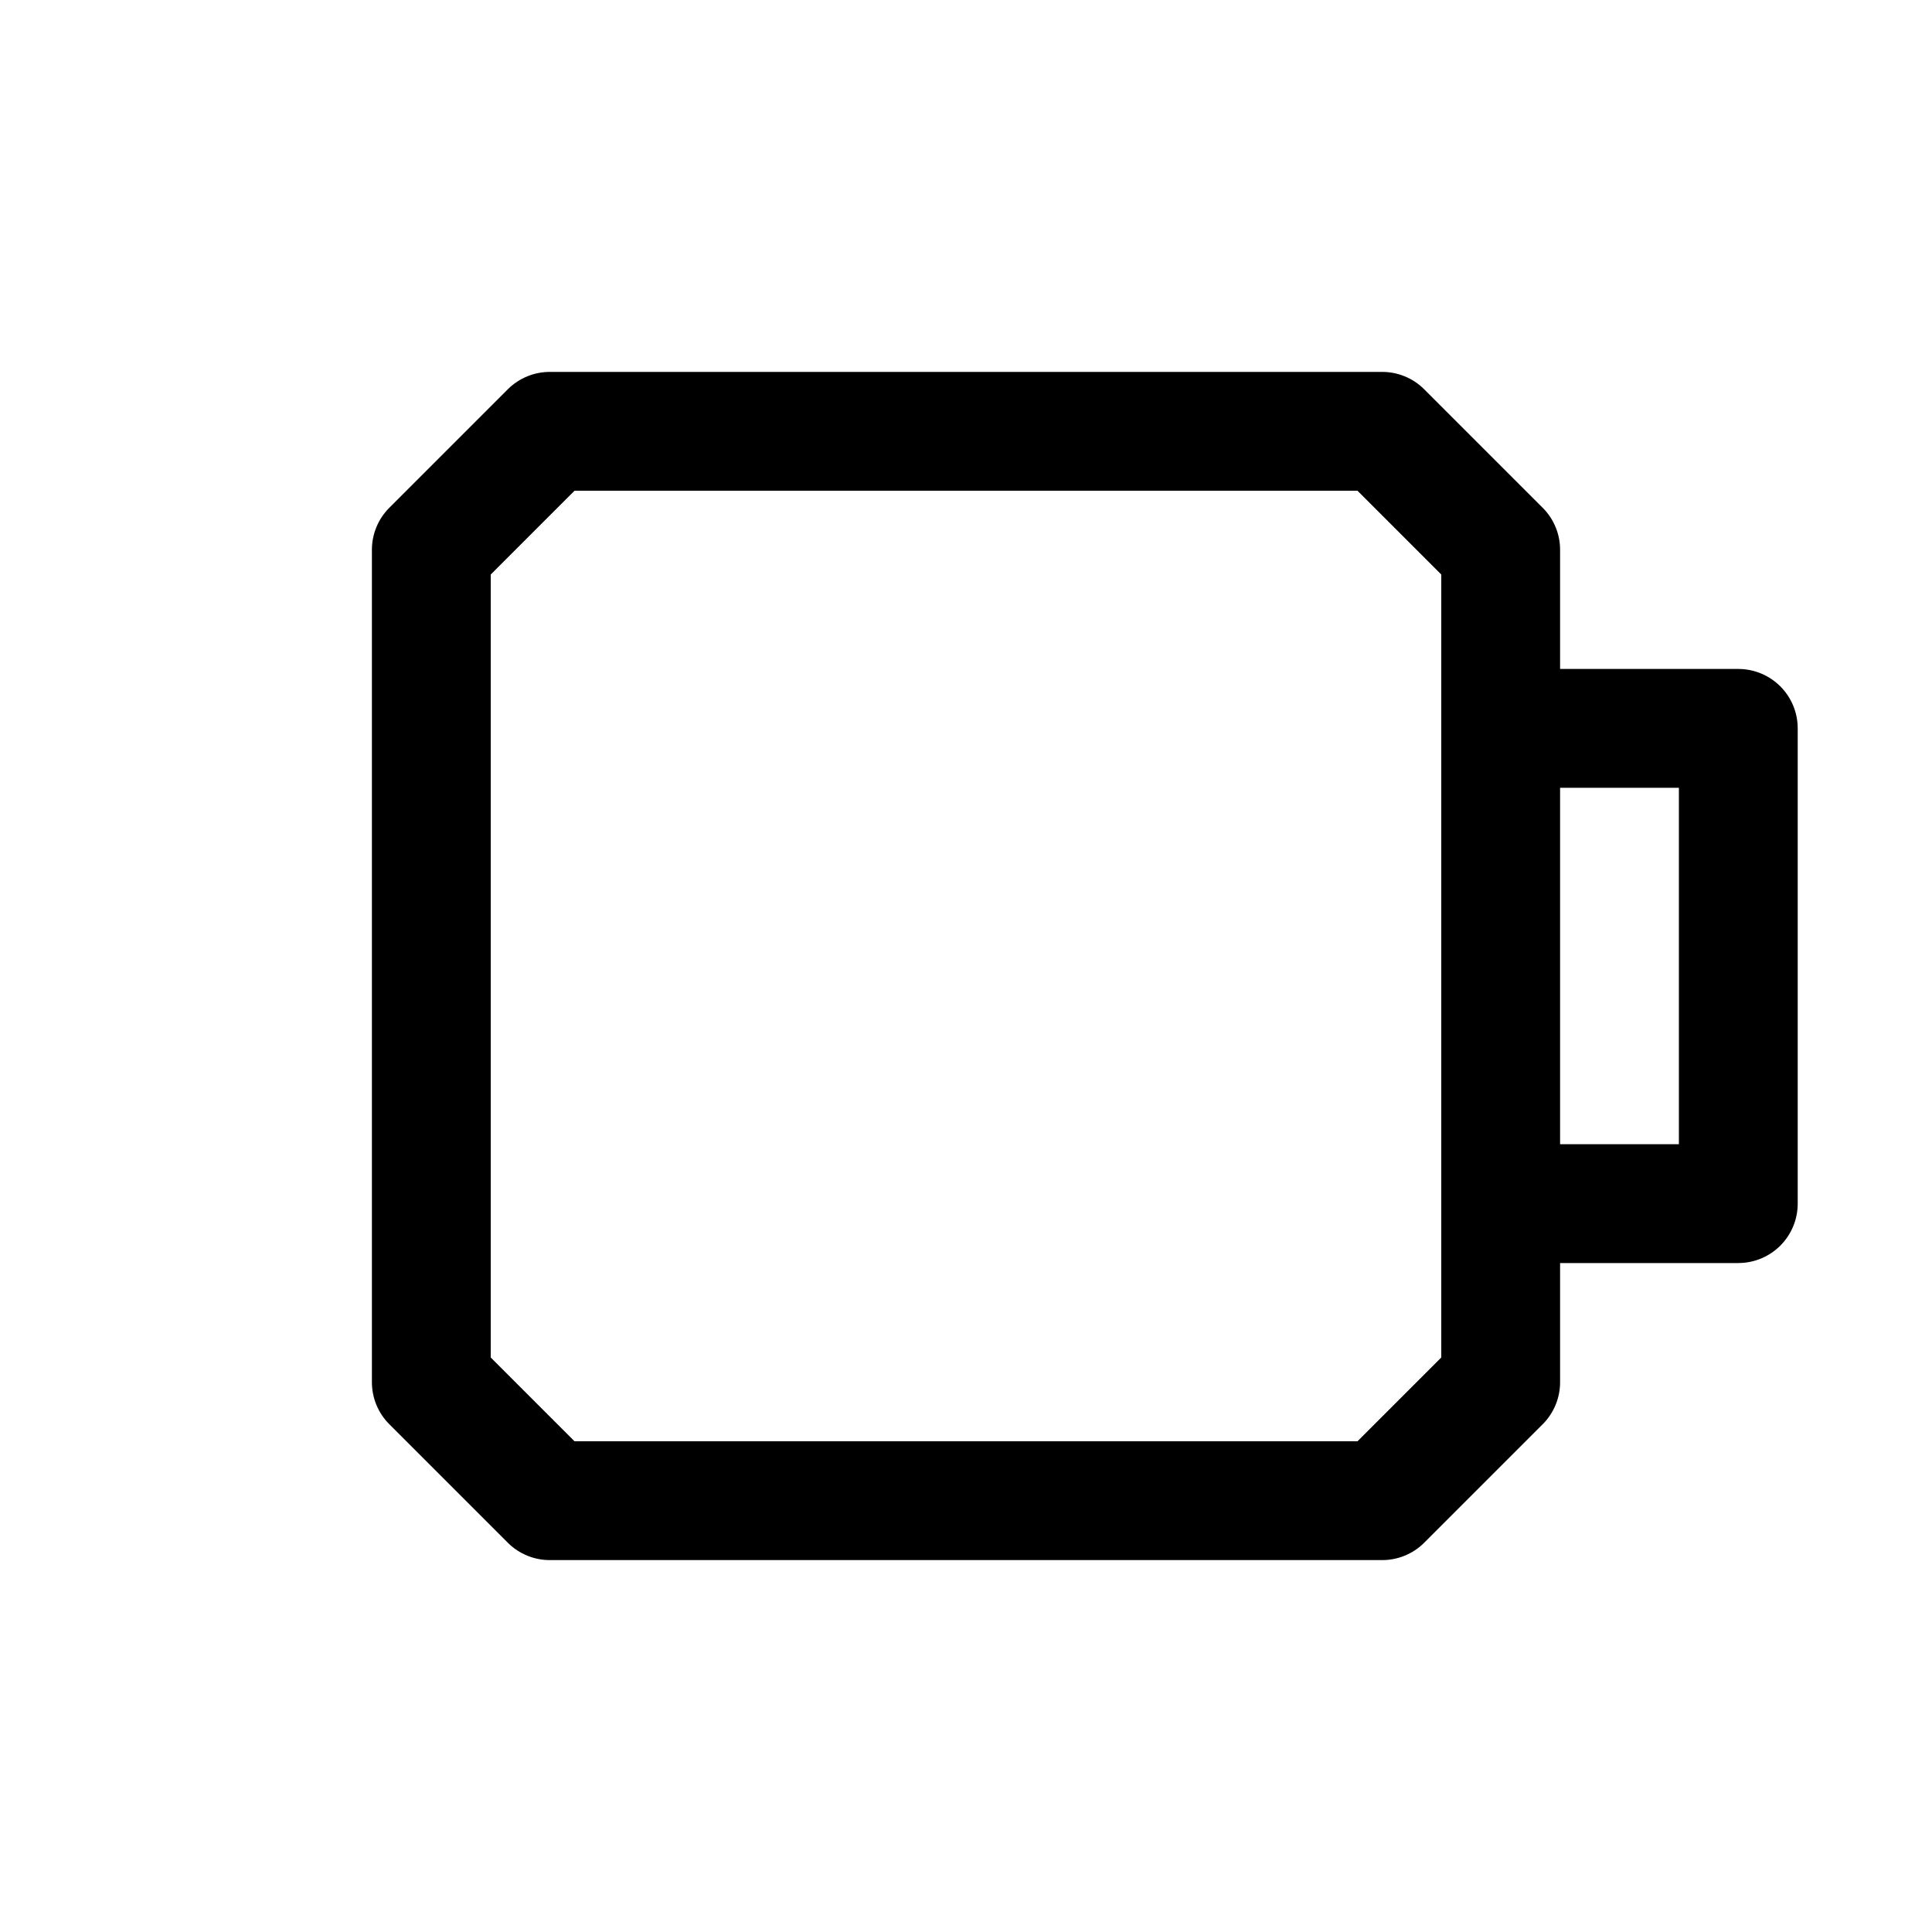 <?xml version="1.0" encoding="UTF-8"?>
<!-- Uploaded to: ICON Repo, www.iconrepo.com, Generator: ICON Repo Mixer Tools -->
<svg fill="#000000" width="800px" height="800px" version="1.1" viewBox="144 144 512 512" xmlns="http://www.w3.org/2000/svg">
 <g>
  <path d="m510.21 557.44h-220.42c-4.184 0.027-8.207-1.617-11.176-4.562l-31.488-31.488c-2.949-2.973-4.59-6.996-4.566-11.18v-220.42c-0.023-4.184 1.617-8.207 4.566-11.176l31.488-31.488c2.969-2.949 6.992-4.59 11.176-4.566h220.42c4.184-0.023 8.207 1.617 11.18 4.566l31.488 31.488c2.945 2.969 4.59 6.992 4.562 11.176v220.42c0.027 4.184-1.617 8.207-4.562 11.18l-31.488 31.488c-2.973 2.945-6.996 4.59-11.18 4.562zm-213.96-31.488h207.5l22.199-22.199v-207.5l-22.199-22.199h-207.5l-22.199 22.199v207.5z"/>
  <path d="m604.67 478.72h-62.977c-5.625 0-10.824-3-13.637-7.871s-2.812-10.875 0-15.746c2.812-4.871 8.012-7.871 13.637-7.871h47.23v-94.465h-47.23c-5.625 0-10.824-3-13.637-7.871-2.812-4.871-2.812-10.871 0-15.746 2.812-4.871 8.012-7.871 13.637-7.871h62.977c4.176 0 8.18 1.66 11.133 4.613 2.953 2.953 4.609 6.957 4.609 11.133v125.95c0 4.172-1.656 8.18-4.609 11.133-2.953 2.949-6.957 4.609-11.133 4.609z"/>
 </g>
</svg>